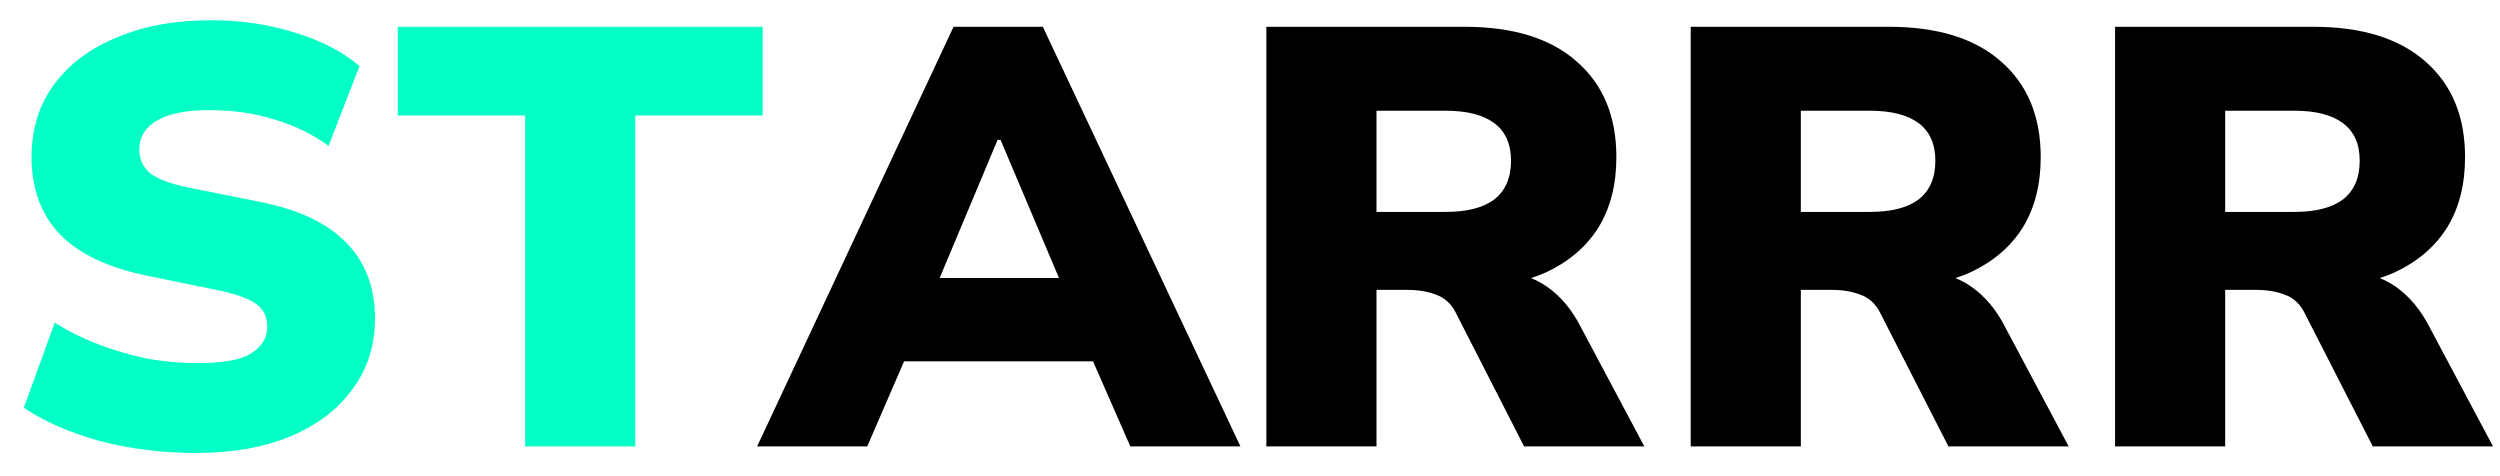 <svg width="84" height="16" viewBox="0 0 84 16" fill="none" xmlns="http://www.w3.org/2000/svg">
<path d="M6.6 15.22C5.467 15.22 4.387 15.087 3.36 14.82C2.347 14.54 1.493 14.167 0.8 13.7L1.84 10.84C2.28 11.12 2.76 11.36 3.28 11.56C3.8 11.76 4.34 11.92 4.9 12.04C5.473 12.147 6.053 12.2 6.64 12.2C7.52 12.2 8.127 12.087 8.46 11.86C8.807 11.633 8.98 11.34 8.98 10.98C8.98 10.66 8.867 10.413 8.64 10.24C8.413 10.053 7.987 9.893 7.36 9.76L4.92 9.26C3.627 8.993 2.66 8.533 2.02 7.88C1.38 7.213 1.06 6.347 1.06 5.28C1.06 4.347 1.307 3.54 1.8 2.86C2.307 2.167 3.013 1.633 3.92 1.26C4.827 0.873 5.887 0.68 7.1 0.68C8.1 0.68 9.04 0.82 9.92 1.1C10.8 1.367 11.52 1.74 12.08 2.22L11.04 4.9C10.507 4.513 9.907 4.22 9.24 4.02C8.573 3.807 7.833 3.7 7.02 3.7C6.247 3.7 5.66 3.82 5.26 4.06C4.873 4.287 4.68 4.613 4.68 5.04C4.68 5.333 4.793 5.587 5.02 5.8C5.26 6 5.693 6.167 6.32 6.3L8.72 6.78C10.013 7.033 10.98 7.487 11.62 8.14C12.273 8.793 12.6 9.647 12.6 10.7C12.6 11.607 12.347 12.4 11.84 13.08C11.347 13.76 10.653 14.287 9.76 14.66C8.867 15.033 7.813 15.22 6.6 15.22ZM17.645 15V3.88H13.365V0.9H25.625V3.88H21.345V15H17.645Z" fill="#03FFC5"/>
<path d="M25.439 15L32.039 0.9H35.039L41.679 15H37.979L36.279 11.12L37.699 12.14H29.419L30.819 11.12L29.139 15H25.439ZM33.519 4.7L31.179 10.28L30.619 9.34H36.479L35.979 10.28L33.619 4.7H33.519ZM42.55 15V0.9H49.21C50.837 0.9 52.09 1.287 52.97 2.06C53.863 2.833 54.31 3.907 54.31 5.28C54.31 6.2 54.11 6.987 53.71 7.64C53.31 8.28 52.73 8.78 51.97 9.14C51.21 9.487 50.303 9.66 49.25 9.66L49.43 9.16H50.43C51.017 9.16 51.537 9.32 51.99 9.64C52.443 9.96 52.817 10.407 53.11 10.98L55.25 15H51.21L48.91 10.5C48.763 10.207 48.543 10.007 48.25 9.9C47.97 9.793 47.65 9.74 47.29 9.74H46.25V15H42.55ZM46.25 7.12H48.57C49.29 7.12 49.837 6.98 50.21 6.7C50.583 6.407 50.77 5.973 50.77 5.4C50.77 4.84 50.583 4.42 50.21 4.14C49.837 3.86 49.29 3.72 48.57 3.72H46.25V7.12ZM56.808 15V0.9H63.468C65.094 0.9 66.348 1.287 67.228 2.06C68.121 2.833 68.568 3.907 68.568 5.28C68.568 6.2 68.368 6.987 67.968 7.64C67.568 8.28 66.988 8.78 66.228 9.14C65.468 9.487 64.561 9.66 63.508 9.66L63.688 9.16H64.688C65.275 9.16 65.794 9.32 66.248 9.64C66.701 9.96 67.075 10.407 67.368 10.98L69.508 15H65.468L63.168 10.5C63.021 10.207 62.801 10.007 62.508 9.9C62.228 9.793 61.908 9.74 61.548 9.74H60.508V15H56.808ZM60.508 7.12H62.828C63.548 7.12 64.094 6.98 64.468 6.7C64.841 6.407 65.028 5.973 65.028 5.4C65.028 4.84 64.841 4.42 64.468 4.14C64.094 3.86 63.548 3.72 62.828 3.72H60.508V7.12ZM71.066 15V0.9H77.726C79.352 0.9 80.606 1.287 81.486 2.06C82.379 2.833 82.826 3.907 82.826 5.28C82.826 6.2 82.626 6.987 82.226 7.64C81.826 8.28 81.246 8.78 80.486 9.14C79.726 9.487 78.819 9.66 77.766 9.66L77.946 9.16H78.946C79.532 9.16 80.052 9.32 80.506 9.64C80.959 9.96 81.332 10.407 81.626 10.98L83.766 15H79.726L77.426 10.5C77.279 10.207 77.059 10.007 76.766 9.9C76.486 9.793 76.166 9.74 75.806 9.74H74.766V15H71.066ZM74.766 7.12H77.086C77.806 7.12 78.352 6.98 78.726 6.7C79.099 6.407 79.286 5.973 79.286 5.4C79.286 4.84 79.099 4.42 78.726 4.14C78.352 3.86 77.806 3.72 77.086 3.72H74.766V7.12Z" fill="black"/>
</svg>
